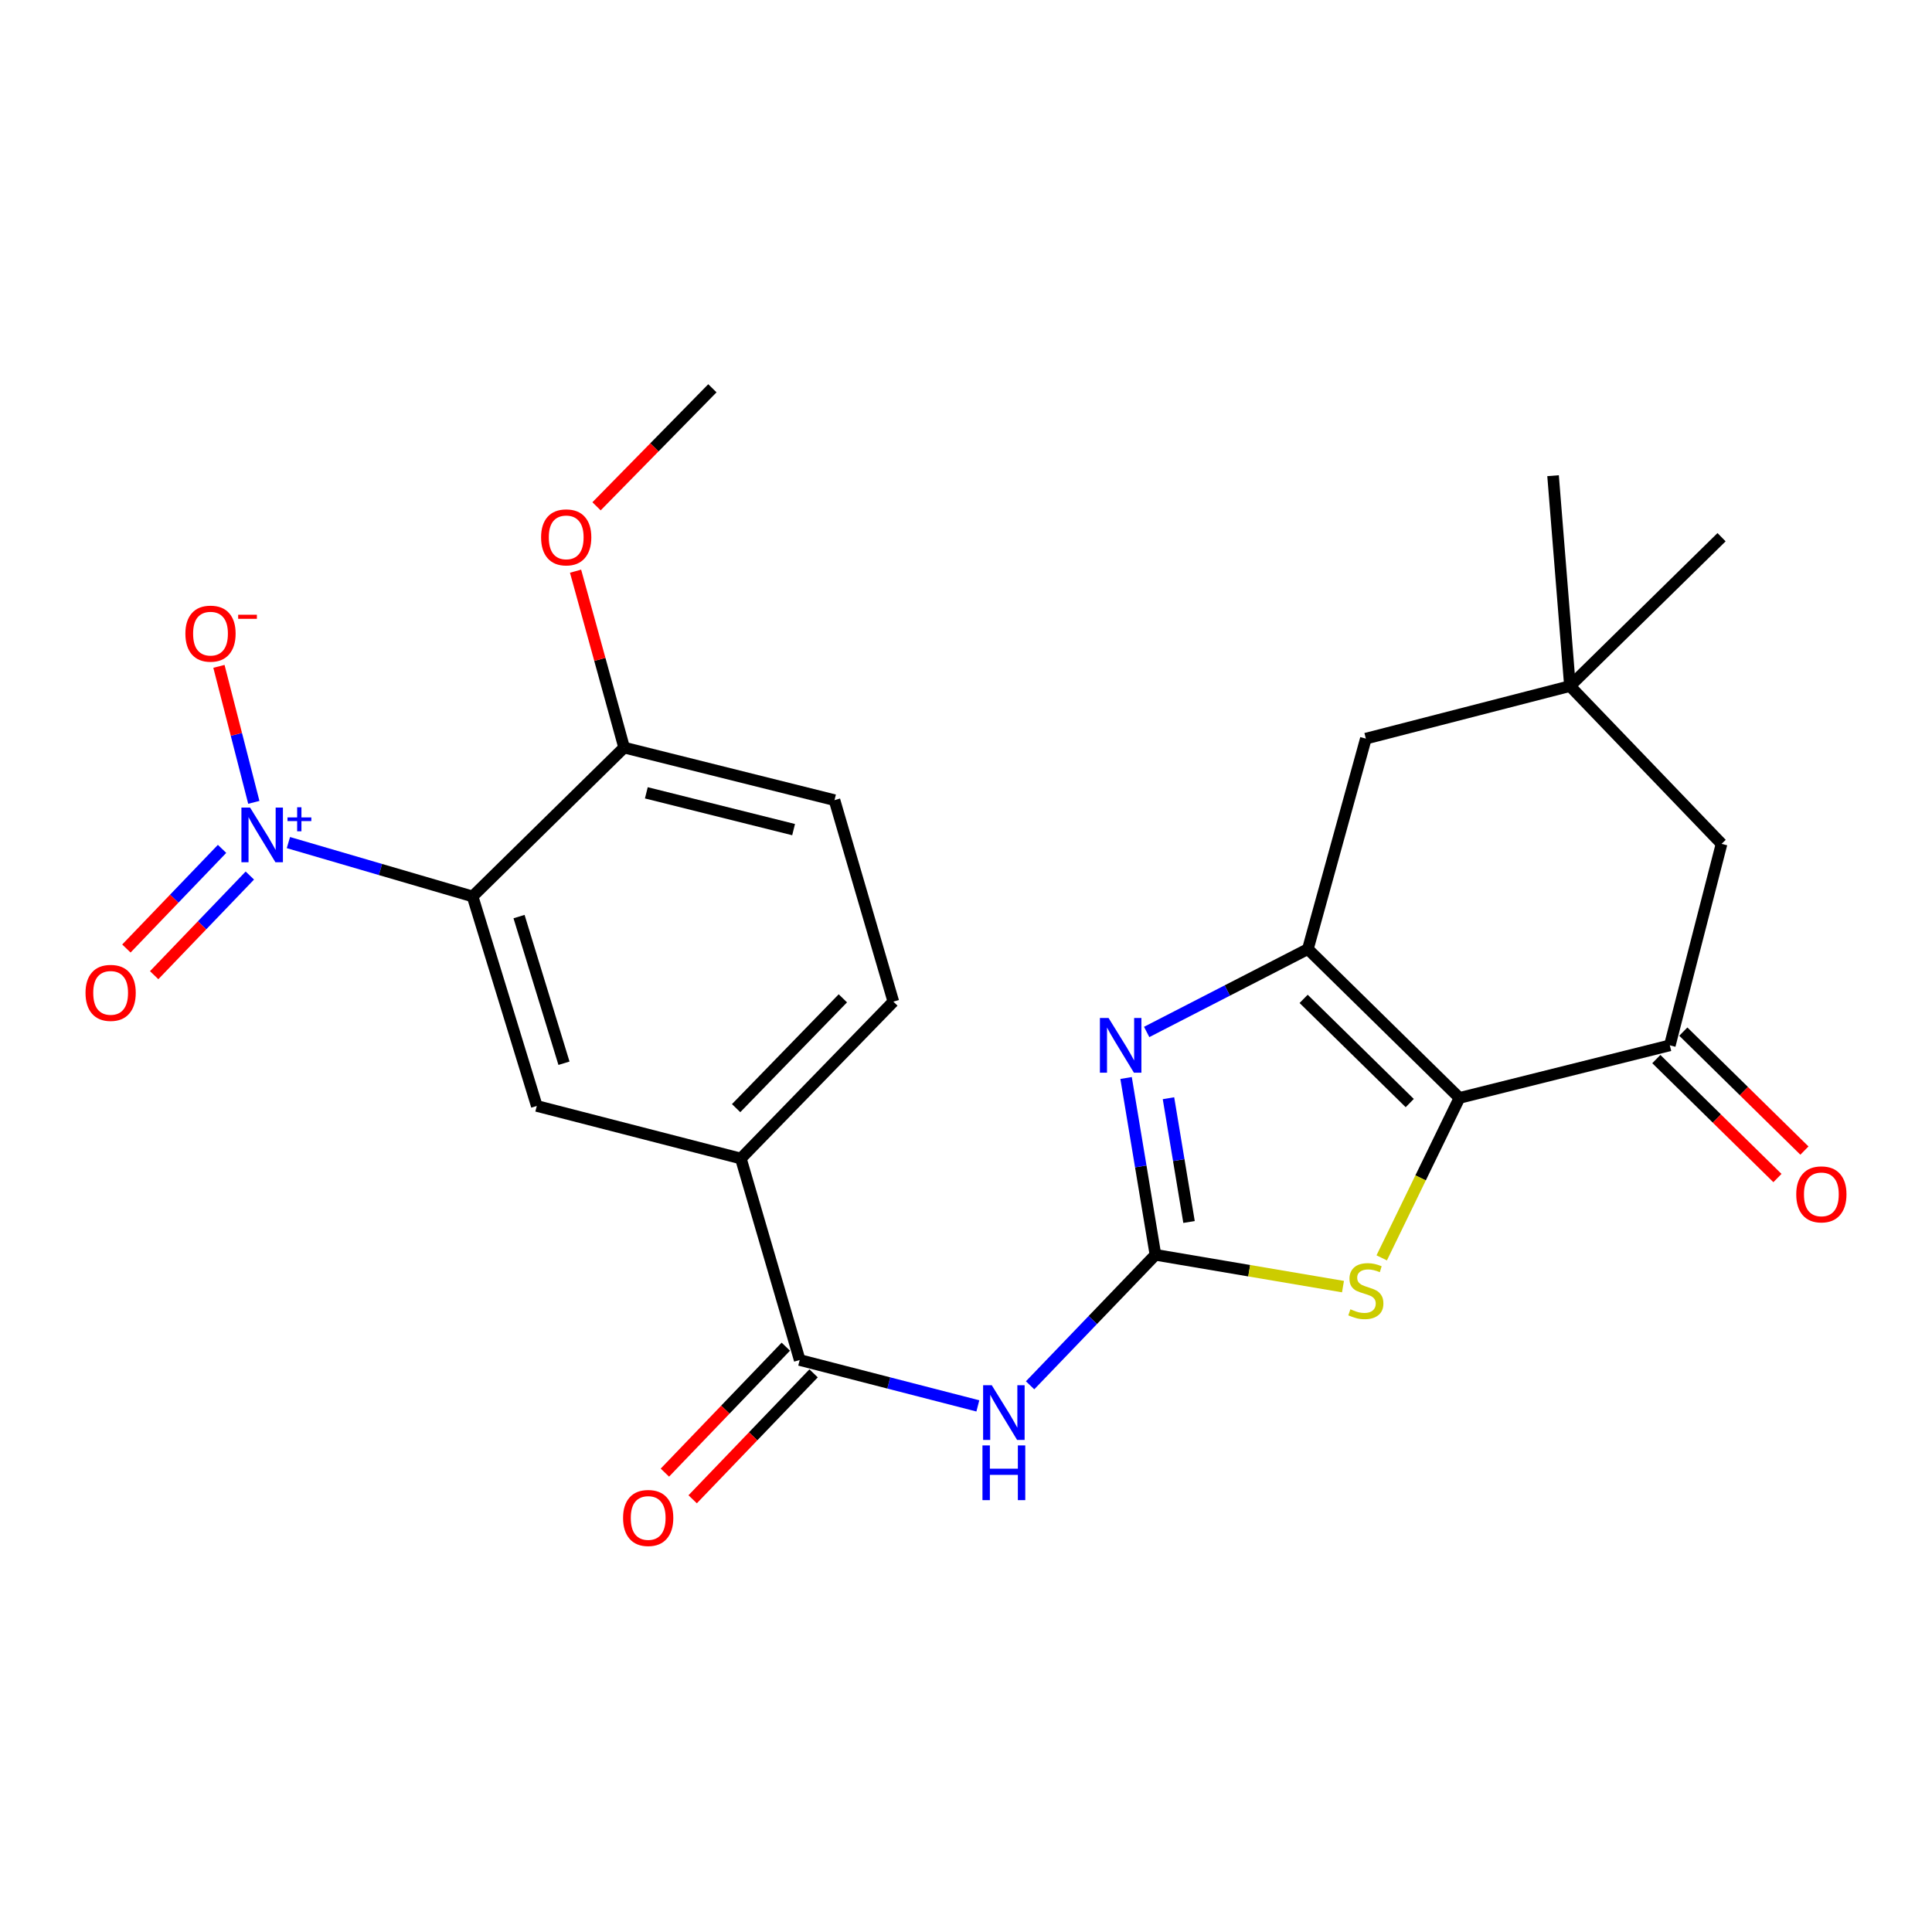 <?xml version='1.0' encoding='iso-8859-1'?>
<svg version='1.1' baseProfile='full'
              xmlns='http://www.w3.org/2000/svg'
                      xmlns:rdkit='http://www.rdkit.org/xml'
                      xmlns:xlink='http://www.w3.org/1999/xlink'
                  xml:space='preserve'
width='1000px' height='1000px' viewBox='0 0 1000 1000'>
<!-- END OF HEADER -->
<rect style='opacity:1.0;fill:#FFFFFF;stroke:none' width='1000' height='1000' x='0' y='0'> </rect>
<path class='bond-1' d='M 755.413,568.286 L 676.957,491.236' style='fill:none;fill-rule:evenodd;stroke:#000000;stroke-width:6px;stroke-linecap:butt;stroke-linejoin:miter;stroke-opacity:1' />
<path class='bond-1' d='M 729.679,570.95 L 674.759,517.015' style='fill:none;fill-rule:evenodd;stroke:#000000;stroke-width:6px;stroke-linecap:butt;stroke-linejoin:miter;stroke-opacity:1' />
<path class='bond-5' d='M 755.413,568.286 L 735.295,609.678' style='fill:none;fill-rule:evenodd;stroke:#000000;stroke-width:6px;stroke-linecap:butt;stroke-linejoin:miter;stroke-opacity:1' />
<path class='bond-5' d='M 735.295,609.678 L 715.176,651.069' style='fill:none;fill-rule:evenodd;stroke:#CCCC00;stroke-width:6px;stroke-linecap:butt;stroke-linejoin:miter;stroke-opacity:1' />
<path class='bond-7' d='M 755.413,568.286 L 864.3,541.067' style='fill:none;fill-rule:evenodd;stroke:#000000;stroke-width:6px;stroke-linecap:butt;stroke-linejoin:miter;stroke-opacity:1' />
<path class='bond-0' d='M 598.057,649.489 L 646.591,657.72' style='fill:none;fill-rule:evenodd;stroke:#000000;stroke-width:6px;stroke-linecap:butt;stroke-linejoin:miter;stroke-opacity:1' />
<path class='bond-0' d='M 646.591,657.72 L 695.125,665.951' style='fill:none;fill-rule:evenodd;stroke:#CCCC00;stroke-width:6px;stroke-linecap:butt;stroke-linejoin:miter;stroke-opacity:1' />
<path class='bond-6' d='M 598.057,649.489 L 565.614,683.26' style='fill:none;fill-rule:evenodd;stroke:#000000;stroke-width:6px;stroke-linecap:butt;stroke-linejoin:miter;stroke-opacity:1' />
<path class='bond-6' d='M 565.614,683.26 L 533.172,717.03' style='fill:none;fill-rule:evenodd;stroke:#0000FF;stroke-width:6px;stroke-linecap:butt;stroke-linejoin:miter;stroke-opacity:1' />
<path class='bond-25' d='M 598.057,649.489 L 590.458,603.732' style='fill:none;fill-rule:evenodd;stroke:#000000;stroke-width:6px;stroke-linecap:butt;stroke-linejoin:miter;stroke-opacity:1' />
<path class='bond-25' d='M 590.458,603.732 L 582.859,557.975' style='fill:none;fill-rule:evenodd;stroke:#0000FF;stroke-width:6px;stroke-linecap:butt;stroke-linejoin:miter;stroke-opacity:1' />
<path class='bond-25' d='M 615.441,632.496 L 610.121,600.466' style='fill:none;fill-rule:evenodd;stroke:#000000;stroke-width:6px;stroke-linecap:butt;stroke-linejoin:miter;stroke-opacity:1' />
<path class='bond-25' d='M 610.121,600.466 L 604.802,568.436' style='fill:none;fill-rule:evenodd;stroke:#0000FF;stroke-width:6px;stroke-linecap:butt;stroke-linejoin:miter;stroke-opacity:1' />
<path class='bond-2' d='M 676.957,491.236 L 635.236,512.689' style='fill:none;fill-rule:evenodd;stroke:#000000;stroke-width:6px;stroke-linecap:butt;stroke-linejoin:miter;stroke-opacity:1' />
<path class='bond-2' d='M 635.236,512.689 L 593.515,534.143' style='fill:none;fill-rule:evenodd;stroke:#0000FF;stroke-width:6px;stroke-linecap:butt;stroke-linejoin:miter;stroke-opacity:1' />
<path class='bond-11' d='M 676.957,491.236 L 706.966,382.315' style='fill:none;fill-rule:evenodd;stroke:#000000;stroke-width:6px;stroke-linecap:butt;stroke-linejoin:miter;stroke-opacity:1' />
<path class='bond-3' d='M 149.276,436.117 L 196.942,450.056' style='fill:none;fill-rule:evenodd;stroke:#0000FF;stroke-width:6px;stroke-linecap:butt;stroke-linejoin:miter;stroke-opacity:1' />
<path class='bond-3' d='M 196.942,450.056 L 244.609,463.994' style='fill:none;fill-rule:evenodd;stroke:#000000;stroke-width:6px;stroke-linecap:butt;stroke-linejoin:miter;stroke-opacity:1' />
<path class='bond-14' d='M 131.377,415.296 L 122.349,380.1' style='fill:none;fill-rule:evenodd;stroke:#0000FF;stroke-width:6px;stroke-linecap:butt;stroke-linejoin:miter;stroke-opacity:1' />
<path class='bond-14' d='M 122.349,380.1 L 113.321,344.904' style='fill:none;fill-rule:evenodd;stroke:#FF0000;stroke-width:6px;stroke-linecap:butt;stroke-linejoin:miter;stroke-opacity:1' />
<path class='bond-16' d='M 114.94,439.376 L 90.179,465.162' style='fill:none;fill-rule:evenodd;stroke:#0000FF;stroke-width:6px;stroke-linecap:butt;stroke-linejoin:miter;stroke-opacity:1' />
<path class='bond-16' d='M 90.179,465.162 L 65.418,490.947' style='fill:none;fill-rule:evenodd;stroke:#FF0000;stroke-width:6px;stroke-linecap:butt;stroke-linejoin:miter;stroke-opacity:1' />
<path class='bond-16' d='M 129.317,453.182 L 104.556,478.968' style='fill:none;fill-rule:evenodd;stroke:#0000FF;stroke-width:6px;stroke-linecap:butt;stroke-linejoin:miter;stroke-opacity:1' />
<path class='bond-16' d='M 104.556,478.968 L 79.795,504.753' style='fill:none;fill-rule:evenodd;stroke:#FF0000;stroke-width:6px;stroke-linecap:butt;stroke-linejoin:miter;stroke-opacity:1' />
<path class='bond-4' d='M 244.609,463.994 L 277.841,572.439' style='fill:none;fill-rule:evenodd;stroke:#000000;stroke-width:6px;stroke-linecap:butt;stroke-linejoin:miter;stroke-opacity:1' />
<path class='bond-4' d='M 268.651,474.421 L 291.914,550.332' style='fill:none;fill-rule:evenodd;stroke:#000000;stroke-width:6px;stroke-linecap:butt;stroke-linejoin:miter;stroke-opacity:1' />
<path class='bond-27' d='M 244.609,463.994 L 323.043,386.944' style='fill:none;fill-rule:evenodd;stroke:#000000;stroke-width:6px;stroke-linecap:butt;stroke-linejoin:miter;stroke-opacity:1' />
<path class='bond-8' d='M 506.132,727.688 L 460.028,715.813' style='fill:none;fill-rule:evenodd;stroke:#0000FF;stroke-width:6px;stroke-linecap:butt;stroke-linejoin:miter;stroke-opacity:1' />
<path class='bond-8' d='M 460.028,715.813 L 413.925,703.938' style='fill:none;fill-rule:evenodd;stroke:#000000;stroke-width:6px;stroke-linecap:butt;stroke-linejoin:miter;stroke-opacity:1' />
<path class='bond-15' d='M 864.3,541.067 L 891.077,436.775' style='fill:none;fill-rule:evenodd;stroke:#000000;stroke-width:6px;stroke-linecap:butt;stroke-linejoin:miter;stroke-opacity:1' />
<path class='bond-17' d='M 857.316,548.177 L 888.659,578.966' style='fill:none;fill-rule:evenodd;stroke:#000000;stroke-width:6px;stroke-linecap:butt;stroke-linejoin:miter;stroke-opacity:1' />
<path class='bond-17' d='M 888.659,578.966 L 920.002,609.756' style='fill:none;fill-rule:evenodd;stroke:#FF0000;stroke-width:6px;stroke-linecap:butt;stroke-linejoin:miter;stroke-opacity:1' />
<path class='bond-17' d='M 871.285,533.957 L 902.628,564.747' style='fill:none;fill-rule:evenodd;stroke:#000000;stroke-width:6px;stroke-linecap:butt;stroke-linejoin:miter;stroke-opacity:1' />
<path class='bond-17' d='M 902.628,564.747 L 933.971,595.537' style='fill:none;fill-rule:evenodd;stroke:#FF0000;stroke-width:6px;stroke-linecap:butt;stroke-linejoin:miter;stroke-opacity:1' />
<path class='bond-10' d='M 413.925,703.938 L 383.472,599.647' style='fill:none;fill-rule:evenodd;stroke:#000000;stroke-width:6px;stroke-linecap:butt;stroke-linejoin:miter;stroke-opacity:1' />
<path class='bond-18' d='M 406.736,697.036 L 375.439,729.631' style='fill:none;fill-rule:evenodd;stroke:#000000;stroke-width:6px;stroke-linecap:butt;stroke-linejoin:miter;stroke-opacity:1' />
<path class='bond-18' d='M 375.439,729.631 L 344.143,762.227' style='fill:none;fill-rule:evenodd;stroke:#FF0000;stroke-width:6px;stroke-linecap:butt;stroke-linejoin:miter;stroke-opacity:1' />
<path class='bond-18' d='M 421.114,710.841 L 389.817,743.436' style='fill:none;fill-rule:evenodd;stroke:#000000;stroke-width:6px;stroke-linecap:butt;stroke-linejoin:miter;stroke-opacity:1' />
<path class='bond-18' d='M 389.817,743.436 L 358.521,776.032' style='fill:none;fill-rule:evenodd;stroke:#FF0000;stroke-width:6px;stroke-linecap:butt;stroke-linejoin:miter;stroke-opacity:1' />
<path class='bond-9' d='M 277.841,572.439 L 383.472,599.647' style='fill:none;fill-rule:evenodd;stroke:#000000;stroke-width:6px;stroke-linecap:butt;stroke-linejoin:miter;stroke-opacity:1' />
<path class='bond-19' d='M 383.472,599.647 L 462.394,518.444' style='fill:none;fill-rule:evenodd;stroke:#000000;stroke-width:6px;stroke-linecap:butt;stroke-linejoin:miter;stroke-opacity:1' />
<path class='bond-19' d='M 381.017,573.574 L 436.262,516.732' style='fill:none;fill-rule:evenodd;stroke:#000000;stroke-width:6px;stroke-linecap:butt;stroke-linejoin:miter;stroke-opacity:1' />
<path class='bond-26' d='M 706.966,382.315 L 812.609,355.107' style='fill:none;fill-rule:evenodd;stroke:#000000;stroke-width:6px;stroke-linecap:butt;stroke-linejoin:miter;stroke-opacity:1' />
<path class='bond-12' d='M 812.609,355.107 L 891.077,436.775' style='fill:none;fill-rule:evenodd;stroke:#000000;stroke-width:6px;stroke-linecap:butt;stroke-linejoin:miter;stroke-opacity:1' />
<path class='bond-22' d='M 812.609,355.107 L 891.077,278.057' style='fill:none;fill-rule:evenodd;stroke:#000000;stroke-width:6px;stroke-linecap:butt;stroke-linejoin:miter;stroke-opacity:1' />
<path class='bond-23' d='M 812.609,355.107 L 803.861,246.22' style='fill:none;fill-rule:evenodd;stroke:#000000;stroke-width:6px;stroke-linecap:butt;stroke-linejoin:miter;stroke-opacity:1' />
<path class='bond-13' d='M 323.043,386.944 L 431.93,414.152' style='fill:none;fill-rule:evenodd;stroke:#000000;stroke-width:6px;stroke-linecap:butt;stroke-linejoin:miter;stroke-opacity:1' />
<path class='bond-13' d='M 334.544,410.363 L 410.765,429.409' style='fill:none;fill-rule:evenodd;stroke:#000000;stroke-width:6px;stroke-linecap:butt;stroke-linejoin:miter;stroke-opacity:1' />
<path class='bond-21' d='M 323.043,386.944 L 310.475,341.292' style='fill:none;fill-rule:evenodd;stroke:#000000;stroke-width:6px;stroke-linecap:butt;stroke-linejoin:miter;stroke-opacity:1' />
<path class='bond-21' d='M 310.475,341.292 L 297.908,295.641' style='fill:none;fill-rule:evenodd;stroke:#FF0000;stroke-width:6px;stroke-linecap:butt;stroke-linejoin:miter;stroke-opacity:1' />
<path class='bond-20' d='M 462.394,518.444 L 431.93,414.152' style='fill:none;fill-rule:evenodd;stroke:#000000;stroke-width:6px;stroke-linecap:butt;stroke-linejoin:miter;stroke-opacity:1' />
<path class='bond-24' d='M 308.767,262.063 L 338.75,231.518' style='fill:none;fill-rule:evenodd;stroke:#FF0000;stroke-width:6px;stroke-linecap:butt;stroke-linejoin:miter;stroke-opacity:1' />
<path class='bond-24' d='M 338.75,231.518 L 368.733,200.973' style='fill:none;fill-rule:evenodd;stroke:#000000;stroke-width:6px;stroke-linecap:butt;stroke-linejoin:miter;stroke-opacity:1' />
<path  class='atom-3' d='M 573.791 526.907
L 583.071 541.907
Q 583.991 543.387, 585.471 546.067
Q 586.951 548.747, 587.031 548.907
L 587.031 526.907
L 590.791 526.907
L 590.791 555.227
L 586.911 555.227
L 576.951 538.827
Q 575.791 536.907, 574.551 534.707
Q 573.351 532.507, 572.991 531.827
L 572.991 555.227
L 569.311 555.227
L 569.311 526.907
L 573.791 526.907
' fill='#0000FF'/>
<path  class='atom-4' d='M 129.44 417.987
L 138.72 432.987
Q 139.64 434.467, 141.12 437.147
Q 142.6 439.827, 142.68 439.987
L 142.68 417.987
L 146.44 417.987
L 146.44 446.307
L 142.56 446.307
L 132.6 429.907
Q 131.44 427.987, 130.2 425.787
Q 129 423.587, 128.64 422.907
L 128.64 446.307
L 124.96 446.307
L 124.96 417.987
L 129.44 417.987
' fill='#0000FF'/>
<path  class='atom-4' d='M 148.816 423.092
L 153.805 423.092
L 153.805 417.838
L 156.023 417.838
L 156.023 423.092
L 161.144 423.092
L 161.144 424.992
L 156.023 424.992
L 156.023 430.272
L 153.805 430.272
L 153.805 424.992
L 148.816 424.992
L 148.816 423.092
' fill='#0000FF'/>
<path  class='atom-6' d='M 698.966 677.68
Q 699.286 677.8, 700.606 678.36
Q 701.926 678.92, 703.366 679.28
Q 704.846 679.6, 706.286 679.6
Q 708.966 679.6, 710.526 678.32
Q 712.086 677, 712.086 674.72
Q 712.086 673.16, 711.286 672.2
Q 710.526 671.24, 709.326 670.72
Q 708.126 670.2, 706.126 669.6
Q 703.606 668.84, 702.086 668.12
Q 700.606 667.4, 699.526 665.88
Q 698.486 664.36, 698.486 661.8
Q 698.486 658.24, 700.886 656.04
Q 703.326 653.84, 708.126 653.84
Q 711.406 653.84, 715.126 655.4
L 714.206 658.48
Q 710.806 657.08, 708.246 657.08
Q 705.486 657.08, 703.966 658.24
Q 702.446 659.36, 702.486 661.32
Q 702.486 662.84, 703.246 663.76
Q 704.046 664.68, 705.166 665.2
Q 706.326 665.72, 708.246 666.32
Q 710.806 667.12, 712.326 667.92
Q 713.846 668.72, 714.926 670.36
Q 716.046 671.96, 716.046 674.72
Q 716.046 678.64, 713.406 680.76
Q 710.806 682.84, 706.446 682.84
Q 703.926 682.84, 702.006 682.28
Q 700.126 681.76, 697.886 680.84
L 698.966 677.68
' fill='#CCCC00'/>
<path  class='atom-7' d='M 513.34 716.997
L 522.62 731.997
Q 523.54 733.477, 525.02 736.157
Q 526.5 738.837, 526.58 738.997
L 526.58 716.997
L 530.34 716.997
L 530.34 745.317
L 526.46 745.317
L 516.5 728.917
Q 515.34 726.997, 514.1 724.797
Q 512.9 722.597, 512.54 721.917
L 512.54 745.317
L 508.86 745.317
L 508.86 716.997
L 513.34 716.997
' fill='#0000FF'/>
<path  class='atom-7' d='M 508.52 748.149
L 512.36 748.149
L 512.36 760.189
L 526.84 760.189
L 526.84 748.149
L 530.68 748.149
L 530.68 776.469
L 526.84 776.469
L 526.84 763.389
L 512.36 763.389
L 512.36 776.469
L 508.52 776.469
L 508.52 748.149
' fill='#0000FF'/>
<path  class='atom-15' d='M 95.957 327.968
Q 95.957 321.168, 99.317 317.368
Q 102.677 313.568, 108.957 313.568
Q 115.237 313.568, 118.597 317.368
Q 121.957 321.168, 121.957 327.968
Q 121.957 334.848, 118.557 338.768
Q 115.157 342.648, 108.957 342.648
Q 102.717 342.648, 99.317 338.768
Q 95.957 334.888, 95.957 327.968
M 108.957 339.448
Q 113.277 339.448, 115.597 336.568
Q 117.957 333.648, 117.957 327.968
Q 117.957 322.408, 115.597 319.608
Q 113.277 316.768, 108.957 316.768
Q 104.637 316.768, 102.277 319.568
Q 99.957 322.368, 99.957 327.968
Q 99.957 333.688, 102.277 336.568
Q 104.637 339.448, 108.957 339.448
' fill='#FF0000'/>
<path  class='atom-15' d='M 123.277 318.191
L 132.965 318.191
L 132.965 320.303
L 123.277 320.303
L 123.277 318.191
' fill='#FF0000'/>
<path  class='atom-17' d='M 44.265 513.906
Q 44.265 507.106, 47.625 503.306
Q 50.985 499.506, 57.265 499.506
Q 63.545 499.506, 66.905 503.306
Q 70.265 507.106, 70.265 513.906
Q 70.265 520.786, 66.865 524.706
Q 63.465 528.586, 57.265 528.586
Q 51.025 528.586, 47.625 524.706
Q 44.265 520.826, 44.265 513.906
M 57.265 525.386
Q 61.585 525.386, 63.905 522.506
Q 66.265 519.586, 66.265 513.906
Q 66.265 508.346, 63.905 505.546
Q 61.585 502.706, 57.265 502.706
Q 52.945 502.706, 50.585 505.506
Q 48.265 508.306, 48.265 513.906
Q 48.265 519.626, 50.585 522.506
Q 52.945 525.386, 57.265 525.386
' fill='#FF0000'/>
<path  class='atom-18' d='M 929.735 618.197
Q 929.735 611.397, 933.095 607.597
Q 936.455 603.797, 942.735 603.797
Q 949.015 603.797, 952.375 607.597
Q 955.735 611.397, 955.735 618.197
Q 955.735 625.077, 952.335 628.997
Q 948.935 632.877, 942.735 632.877
Q 936.495 632.877, 933.095 628.997
Q 929.735 625.117, 929.735 618.197
M 942.735 629.677
Q 947.055 629.677, 949.375 626.797
Q 951.735 623.877, 951.735 618.197
Q 951.735 612.637, 949.375 609.837
Q 947.055 606.997, 942.735 606.997
Q 938.415 606.997, 936.055 609.797
Q 933.735 612.597, 933.735 618.197
Q 933.735 623.917, 936.055 626.797
Q 938.415 629.677, 942.735 629.677
' fill='#FF0000'/>
<path  class='atom-19' d='M 322.501 785.697
Q 322.501 778.897, 325.861 775.097
Q 329.221 771.297, 335.501 771.297
Q 341.781 771.297, 345.141 775.097
Q 348.501 778.897, 348.501 785.697
Q 348.501 792.577, 345.101 796.497
Q 341.701 800.377, 335.501 800.377
Q 329.261 800.377, 325.861 796.497
Q 322.501 792.617, 322.501 785.697
M 335.501 797.177
Q 339.821 797.177, 342.141 794.297
Q 344.501 791.377, 344.501 785.697
Q 344.501 780.137, 342.141 777.337
Q 339.821 774.497, 335.501 774.497
Q 331.181 774.497, 328.821 777.297
Q 326.501 780.097, 326.501 785.697
Q 326.501 791.417, 328.821 794.297
Q 331.181 797.177, 335.501 797.177
' fill='#FF0000'/>
<path  class='atom-22' d='M 280.067 278.137
Q 280.067 271.337, 283.427 267.537
Q 286.787 263.737, 293.067 263.737
Q 299.347 263.737, 302.707 267.537
Q 306.067 271.337, 306.067 278.137
Q 306.067 285.017, 302.667 288.937
Q 299.267 292.817, 293.067 292.817
Q 286.827 292.817, 283.427 288.937
Q 280.067 285.057, 280.067 278.137
M 293.067 289.617
Q 297.387 289.617, 299.707 286.737
Q 302.067 283.817, 302.067 278.137
Q 302.067 272.577, 299.707 269.777
Q 297.387 266.937, 293.067 266.937
Q 288.747 266.937, 286.387 269.737
Q 284.067 272.537, 284.067 278.137
Q 284.067 283.857, 286.387 286.737
Q 288.747 289.617, 293.067 289.617
' fill='#FF0000'/>
</svg>
